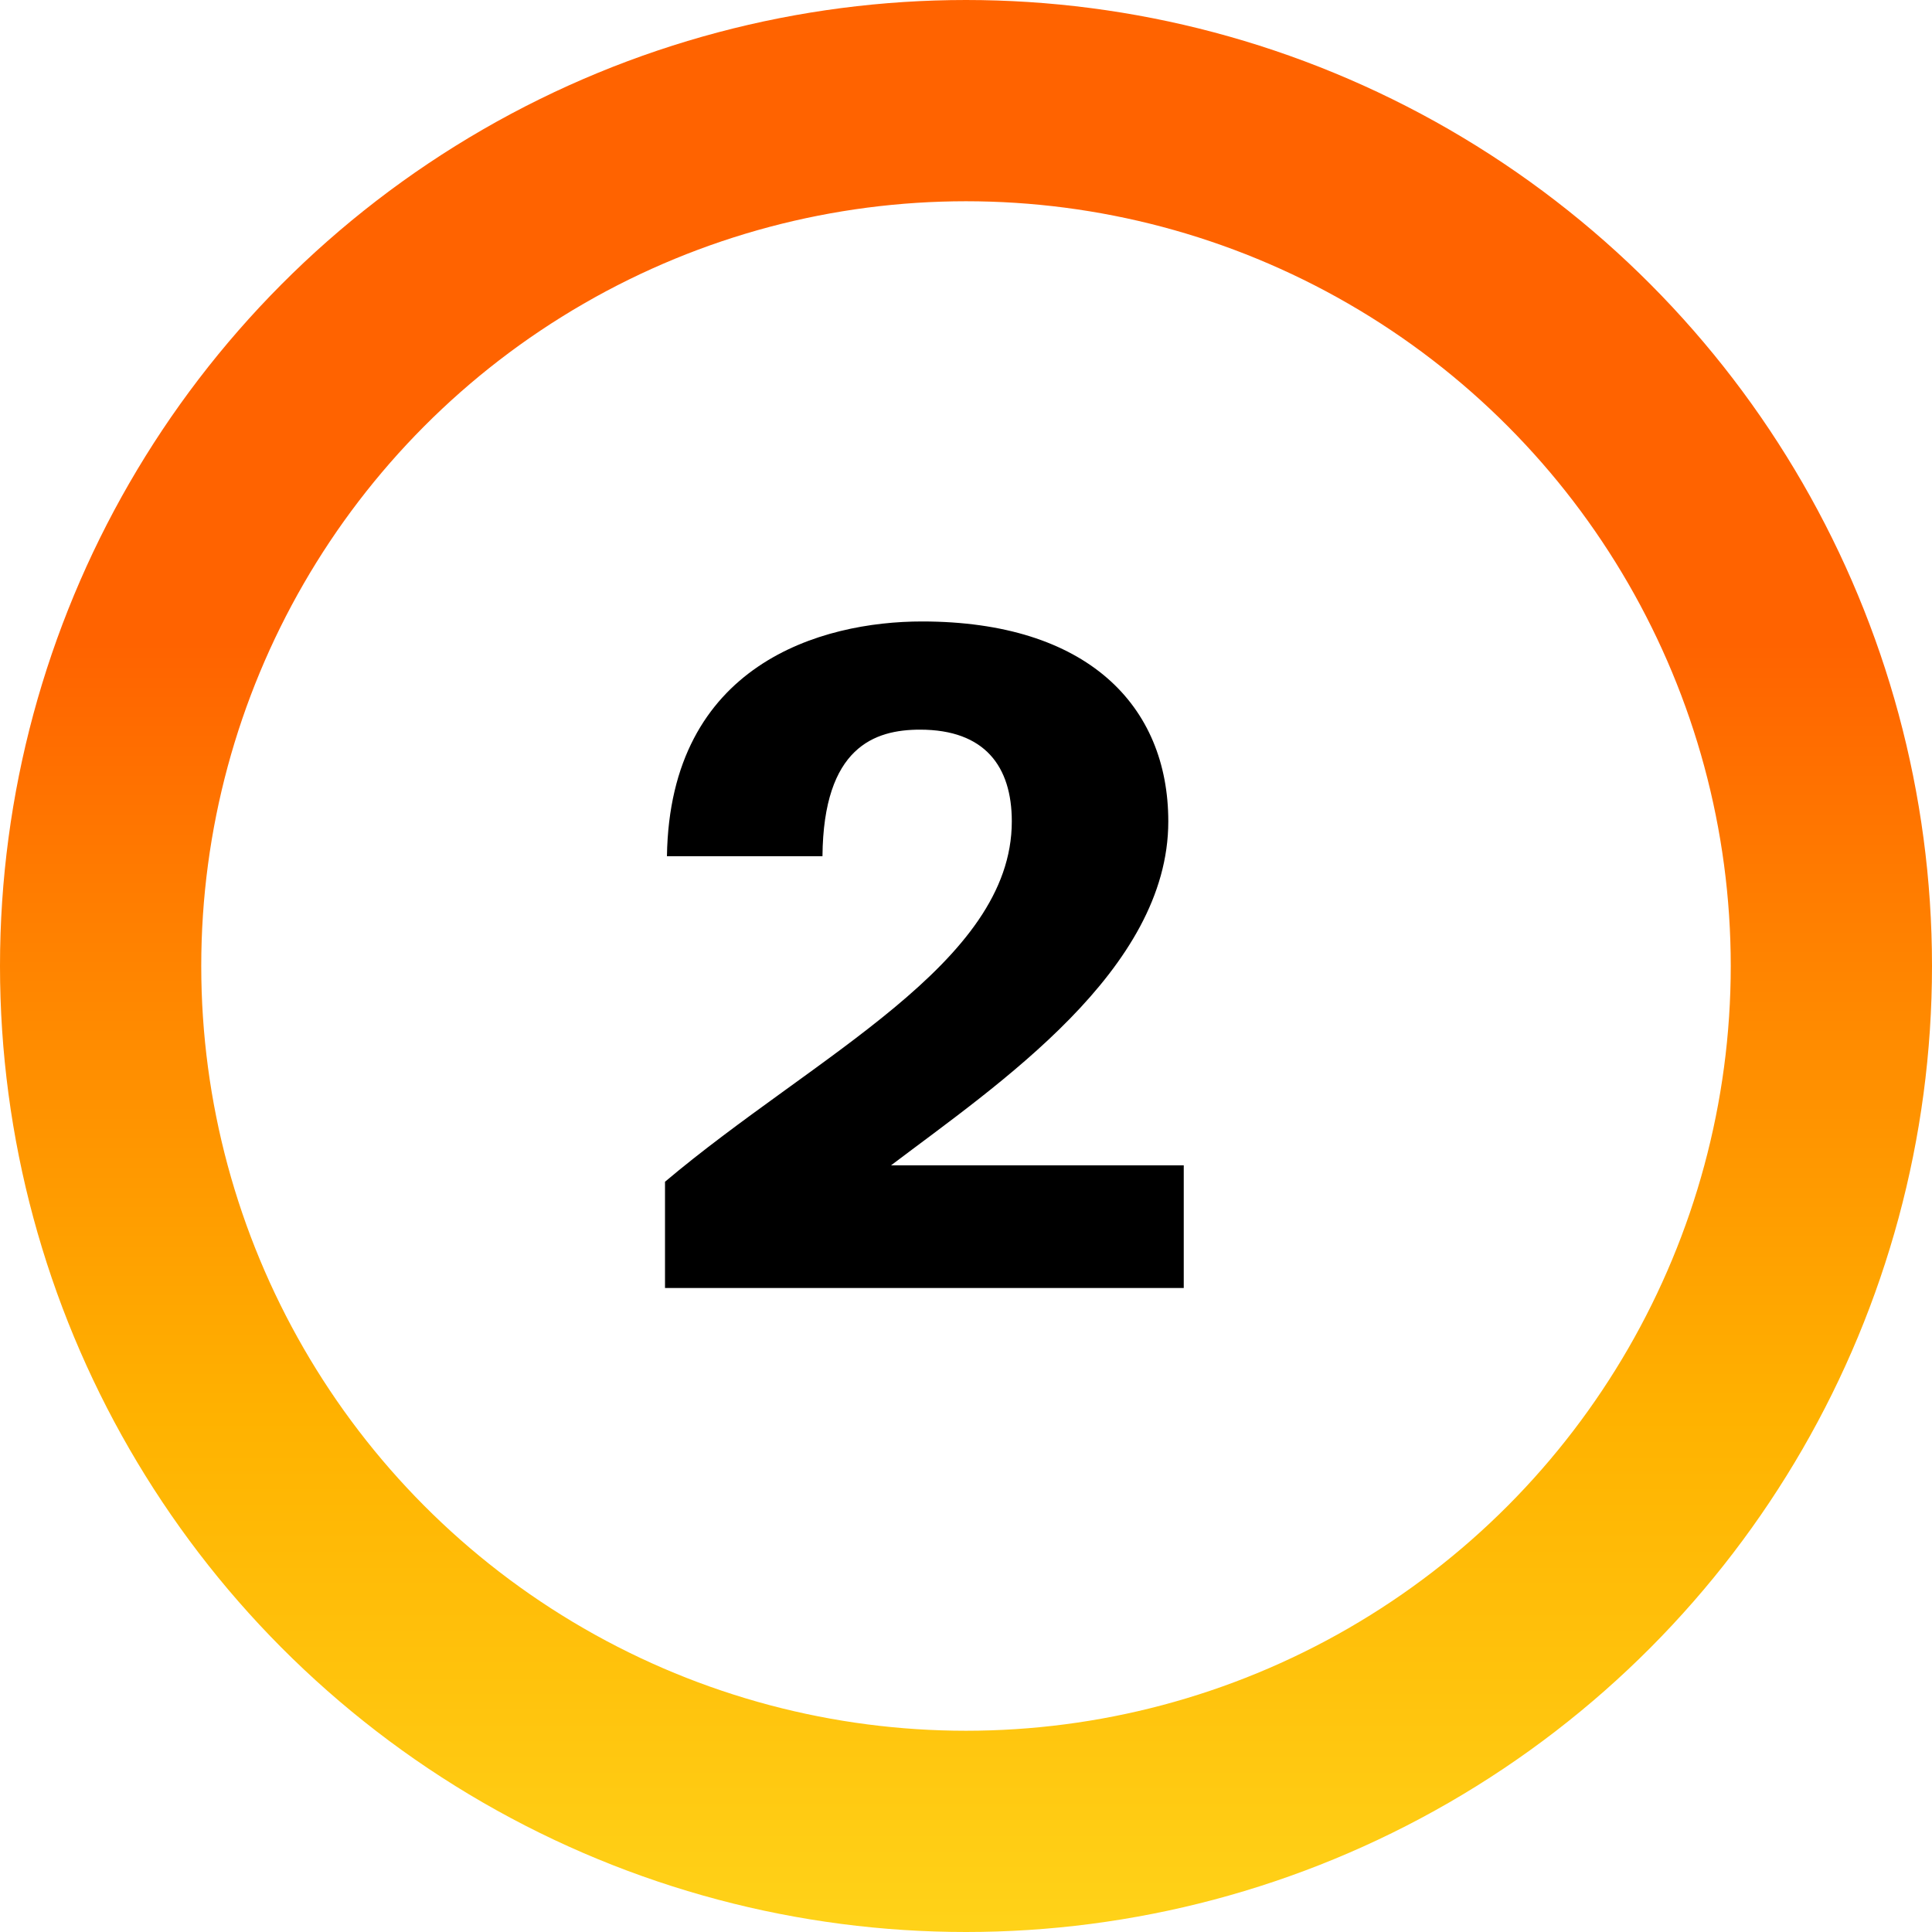 <svg width="48" height="48" viewBox="0 0 48 48" fill="none" xmlns="http://www.w3.org/2000/svg">
<circle cx="24" cy="24" r="21.5" stroke="url(#paint0_linear_5443_24063)" stroke-width="5"/>
<path d="M29.41 32H16.522V29.36C20.218 26.24 25.138 23.936 25.138 20.408C25.138 19.04 24.466 18.128 22.858 18.128C21.73 18.128 20.458 18.56 20.434 21.272H16.57C16.642 16.496 20.41 15.44 22.906 15.44C27.01 15.44 29.026 17.528 29.026 20.408C29.026 24.104 24.802 26.936 22.138 28.952H29.41V32Z" fill="black"/>
<defs>
<linearGradient id="paint0_linear_5443_24063" x1="4.963" y1="-5.08347e-06" x2="4.963" y2="48" gradientUnits="userSpaceOnUse">
<stop offset="0.333" stop-color="#FF6300"/>
<stop offset="0.734" stop-color="#FFB200"/>
<stop offset="0.995" stop-color="#FFD218"/>
</linearGradient>
</defs>
</svg>
